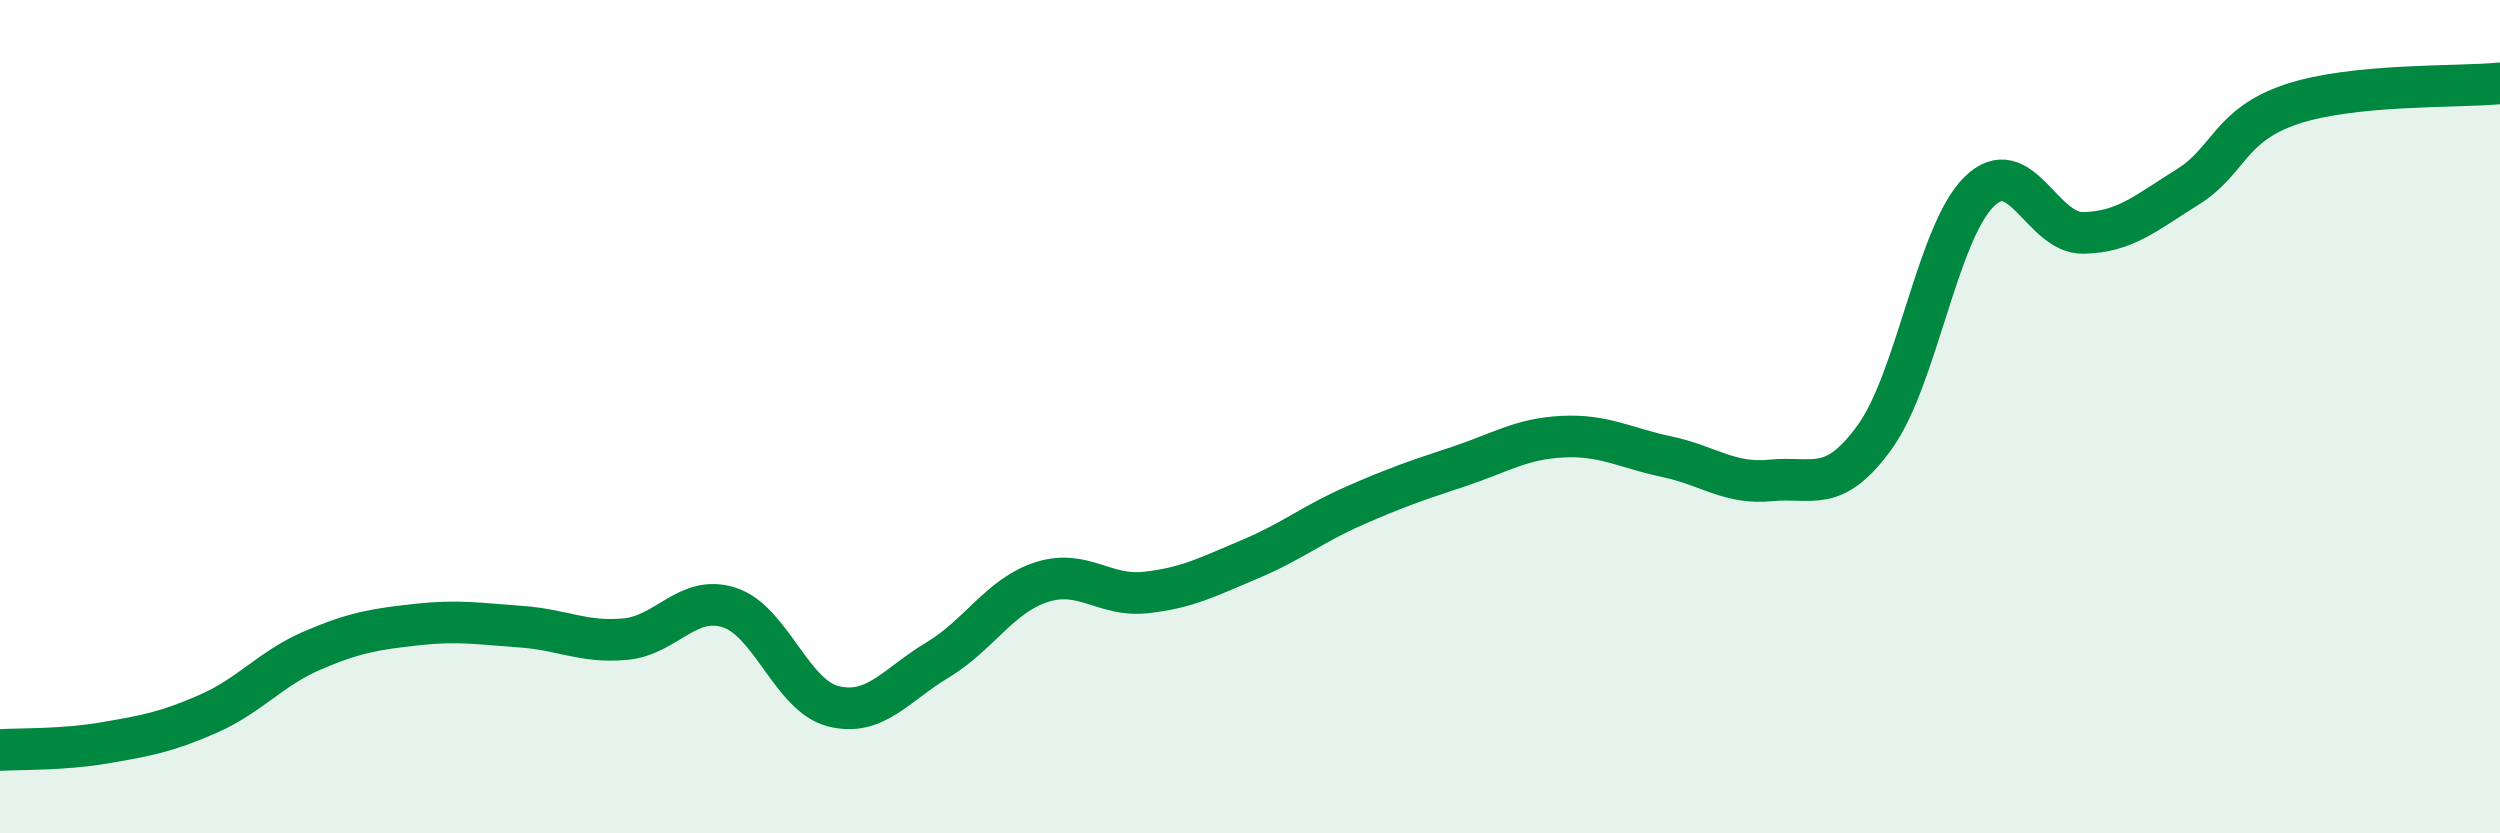 
    <svg width="60" height="20" viewBox="0 0 60 20" xmlns="http://www.w3.org/2000/svg">
      <path
        d="M 0,18 C 0.5,17.97 1.5,18 2.5,17.83 C 3.5,17.66 4,17.57 5,17.13 C 6,16.69 6.5,16.04 7.5,15.61 C 8.5,15.18 9,15.1 10,14.99 C 11,14.88 11.5,14.97 12.5,15.04 C 13.5,15.11 14,15.43 15,15.34 C 16,15.25 16.5,14.26 17.5,14.58 C 18.5,14.9 19,16.7 20,16.95 C 21,17.2 21.5,16.44 22.5,15.84 C 23.5,15.24 24,14.29 25,13.97 C 26,13.65 26.5,14.33 27.5,14.22 C 28.5,14.11 29,13.84 30,13.42 C 31,13 31.5,12.58 32.5,12.14 C 33.5,11.7 34,11.53 35,11.2 C 36,10.87 36.5,10.53 37.5,10.48 C 38.5,10.43 39,10.75 40,10.96 C 41,11.17 41.5,11.63 42.5,11.53 C 43.5,11.43 44,11.87 45,10.48 C 46,9.09 46.5,5.58 47.5,4.6 C 48.5,3.62 49,5.61 50,5.59 C 51,5.57 51.5,5.11 52.5,4.49 C 53.5,3.87 53.5,3 55,2.5 C 56.5,2 59,2.1 60,2L60 20L0 20Z"
        fill="#008740"
        opacity="0.1"
        stroke-linecap="round"
        stroke-linejoin="round"
      />
      <path
        d="M 0,18 C 0.5,17.97 1.5,18 2.5,17.83 C 3.5,17.66 4,17.57 5,17.13 C 6,16.69 6.5,16.04 7.5,15.61 C 8.5,15.18 9,15.1 10,14.99 C 11,14.88 11.5,14.97 12.5,15.04 C 13.5,15.11 14,15.43 15,15.34 C 16,15.25 16.5,14.26 17.5,14.58 C 18.5,14.9 19,16.7 20,16.95 C 21,17.2 21.5,16.44 22.5,15.84 C 23.5,15.24 24,14.29 25,13.97 C 26,13.65 26.5,14.33 27.5,14.22 C 28.5,14.11 29,13.84 30,13.42 C 31,13 31.5,12.58 32.5,12.14 C 33.5,11.7 34,11.53 35,11.2 C 36,10.87 36.5,10.53 37.5,10.48 C 38.5,10.43 39,10.75 40,10.96 C 41,11.17 41.5,11.63 42.5,11.53 C 43.5,11.43 44,11.87 45,10.48 C 46,9.09 46.5,5.58 47.5,4.6 C 48.5,3.62 49,5.61 50,5.59 C 51,5.57 51.5,5.11 52.5,4.49 C 53.5,3.87 53.5,3 55,2.5 C 56.5,2 59,2.1 60,2"
        stroke="#008740"
        stroke-width="1"
        fill="none"
        stroke-linecap="round"
        stroke-linejoin="round"
      />
    </svg>
  